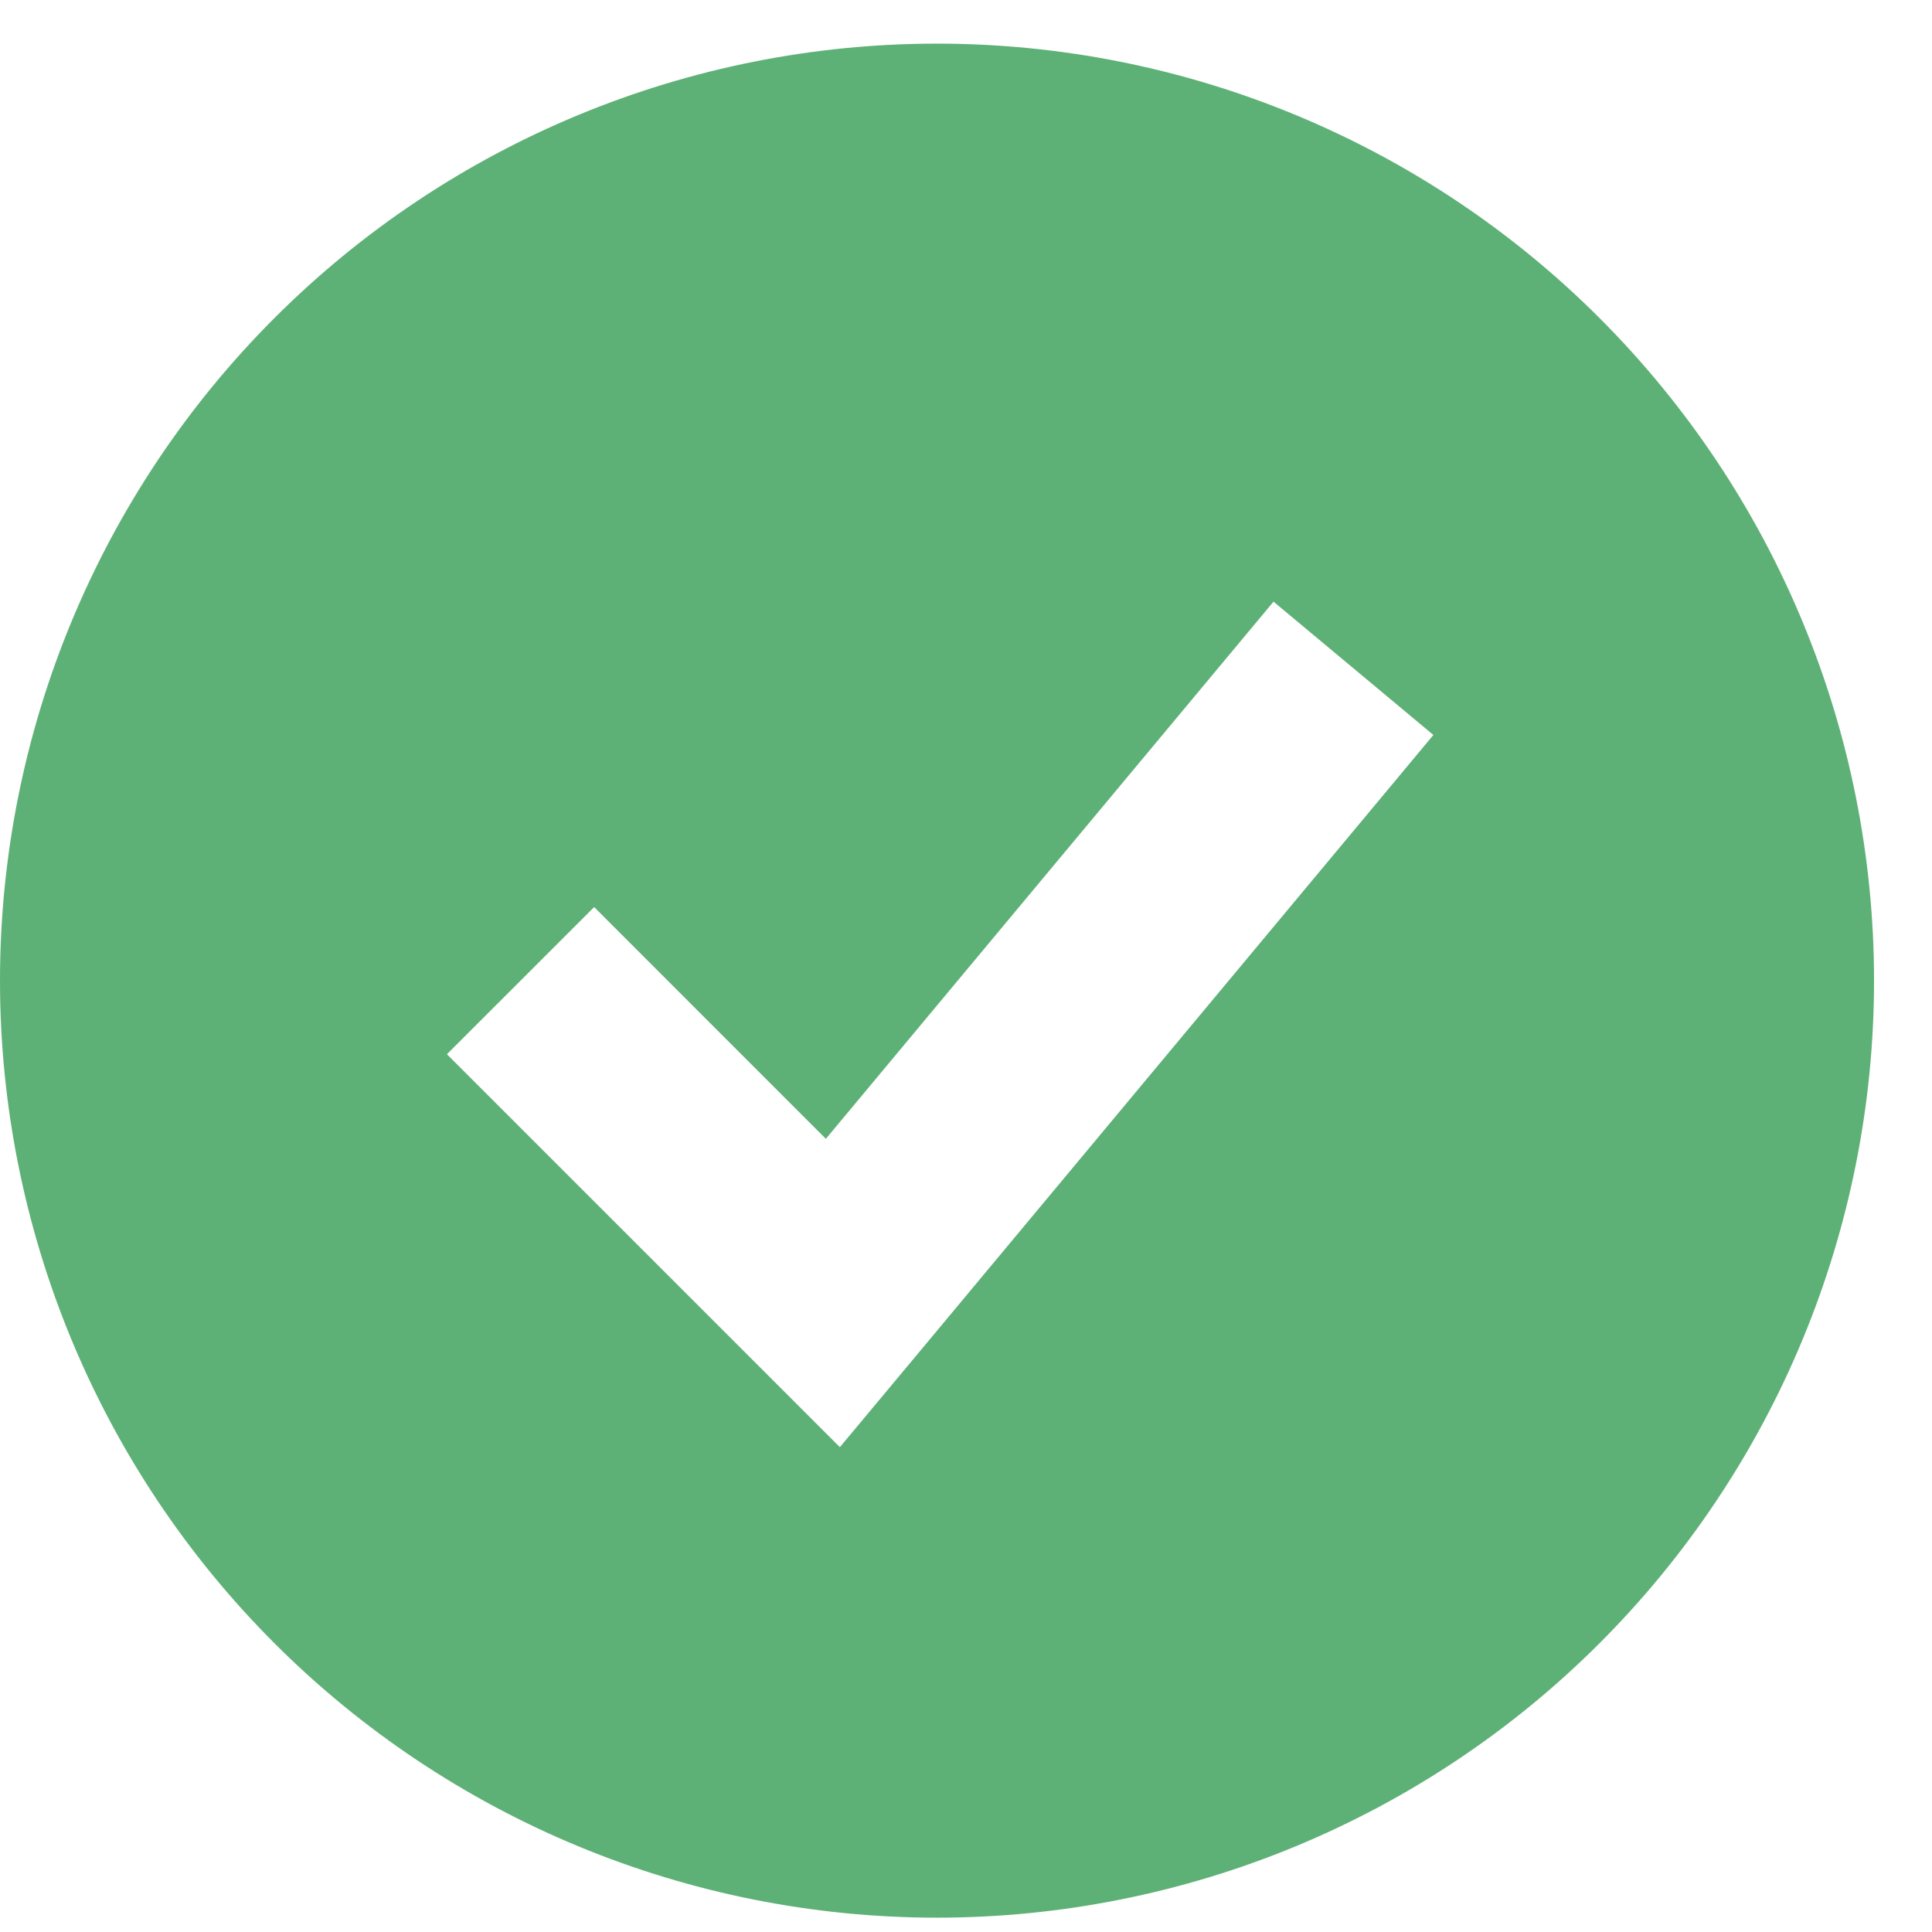 <?xml version="1.0" encoding="UTF-8"?> <svg xmlns="http://www.w3.org/2000/svg" width="24" height="24" viewBox="0 0 24 24" fill="none"><path fill-rule="evenodd" clip-rule="evenodd" d="M11.64 23.822C13.168 23.822 14.682 23.521 16.094 22.936C17.506 22.351 18.79 21.494 19.87 20.413C20.951 19.332 21.809 18.049 22.394 16.636C22.979 15.224 23.28 13.711 23.28 12.182C23.28 10.653 22.979 9.14 22.394 7.728C21.809 6.315 20.951 5.032 19.87 3.951C18.79 2.87 17.506 2.013 16.094 1.428C14.682 0.843 13.168 0.542 11.64 0.542C8.553 0.542 5.592 1.768 3.409 3.951C1.226 6.134 0 9.095 0 12.182C0 15.269 1.226 18.23 3.409 20.413C5.592 22.596 8.553 23.822 11.64 23.822ZM11.34 16.89L17.806 9.13L15.82 7.474L10.259 14.147L7.381 11.268L5.552 13.096L9.432 16.976L10.433 17.977L11.34 16.89Z" fill="#5EB176"></path></svg> 